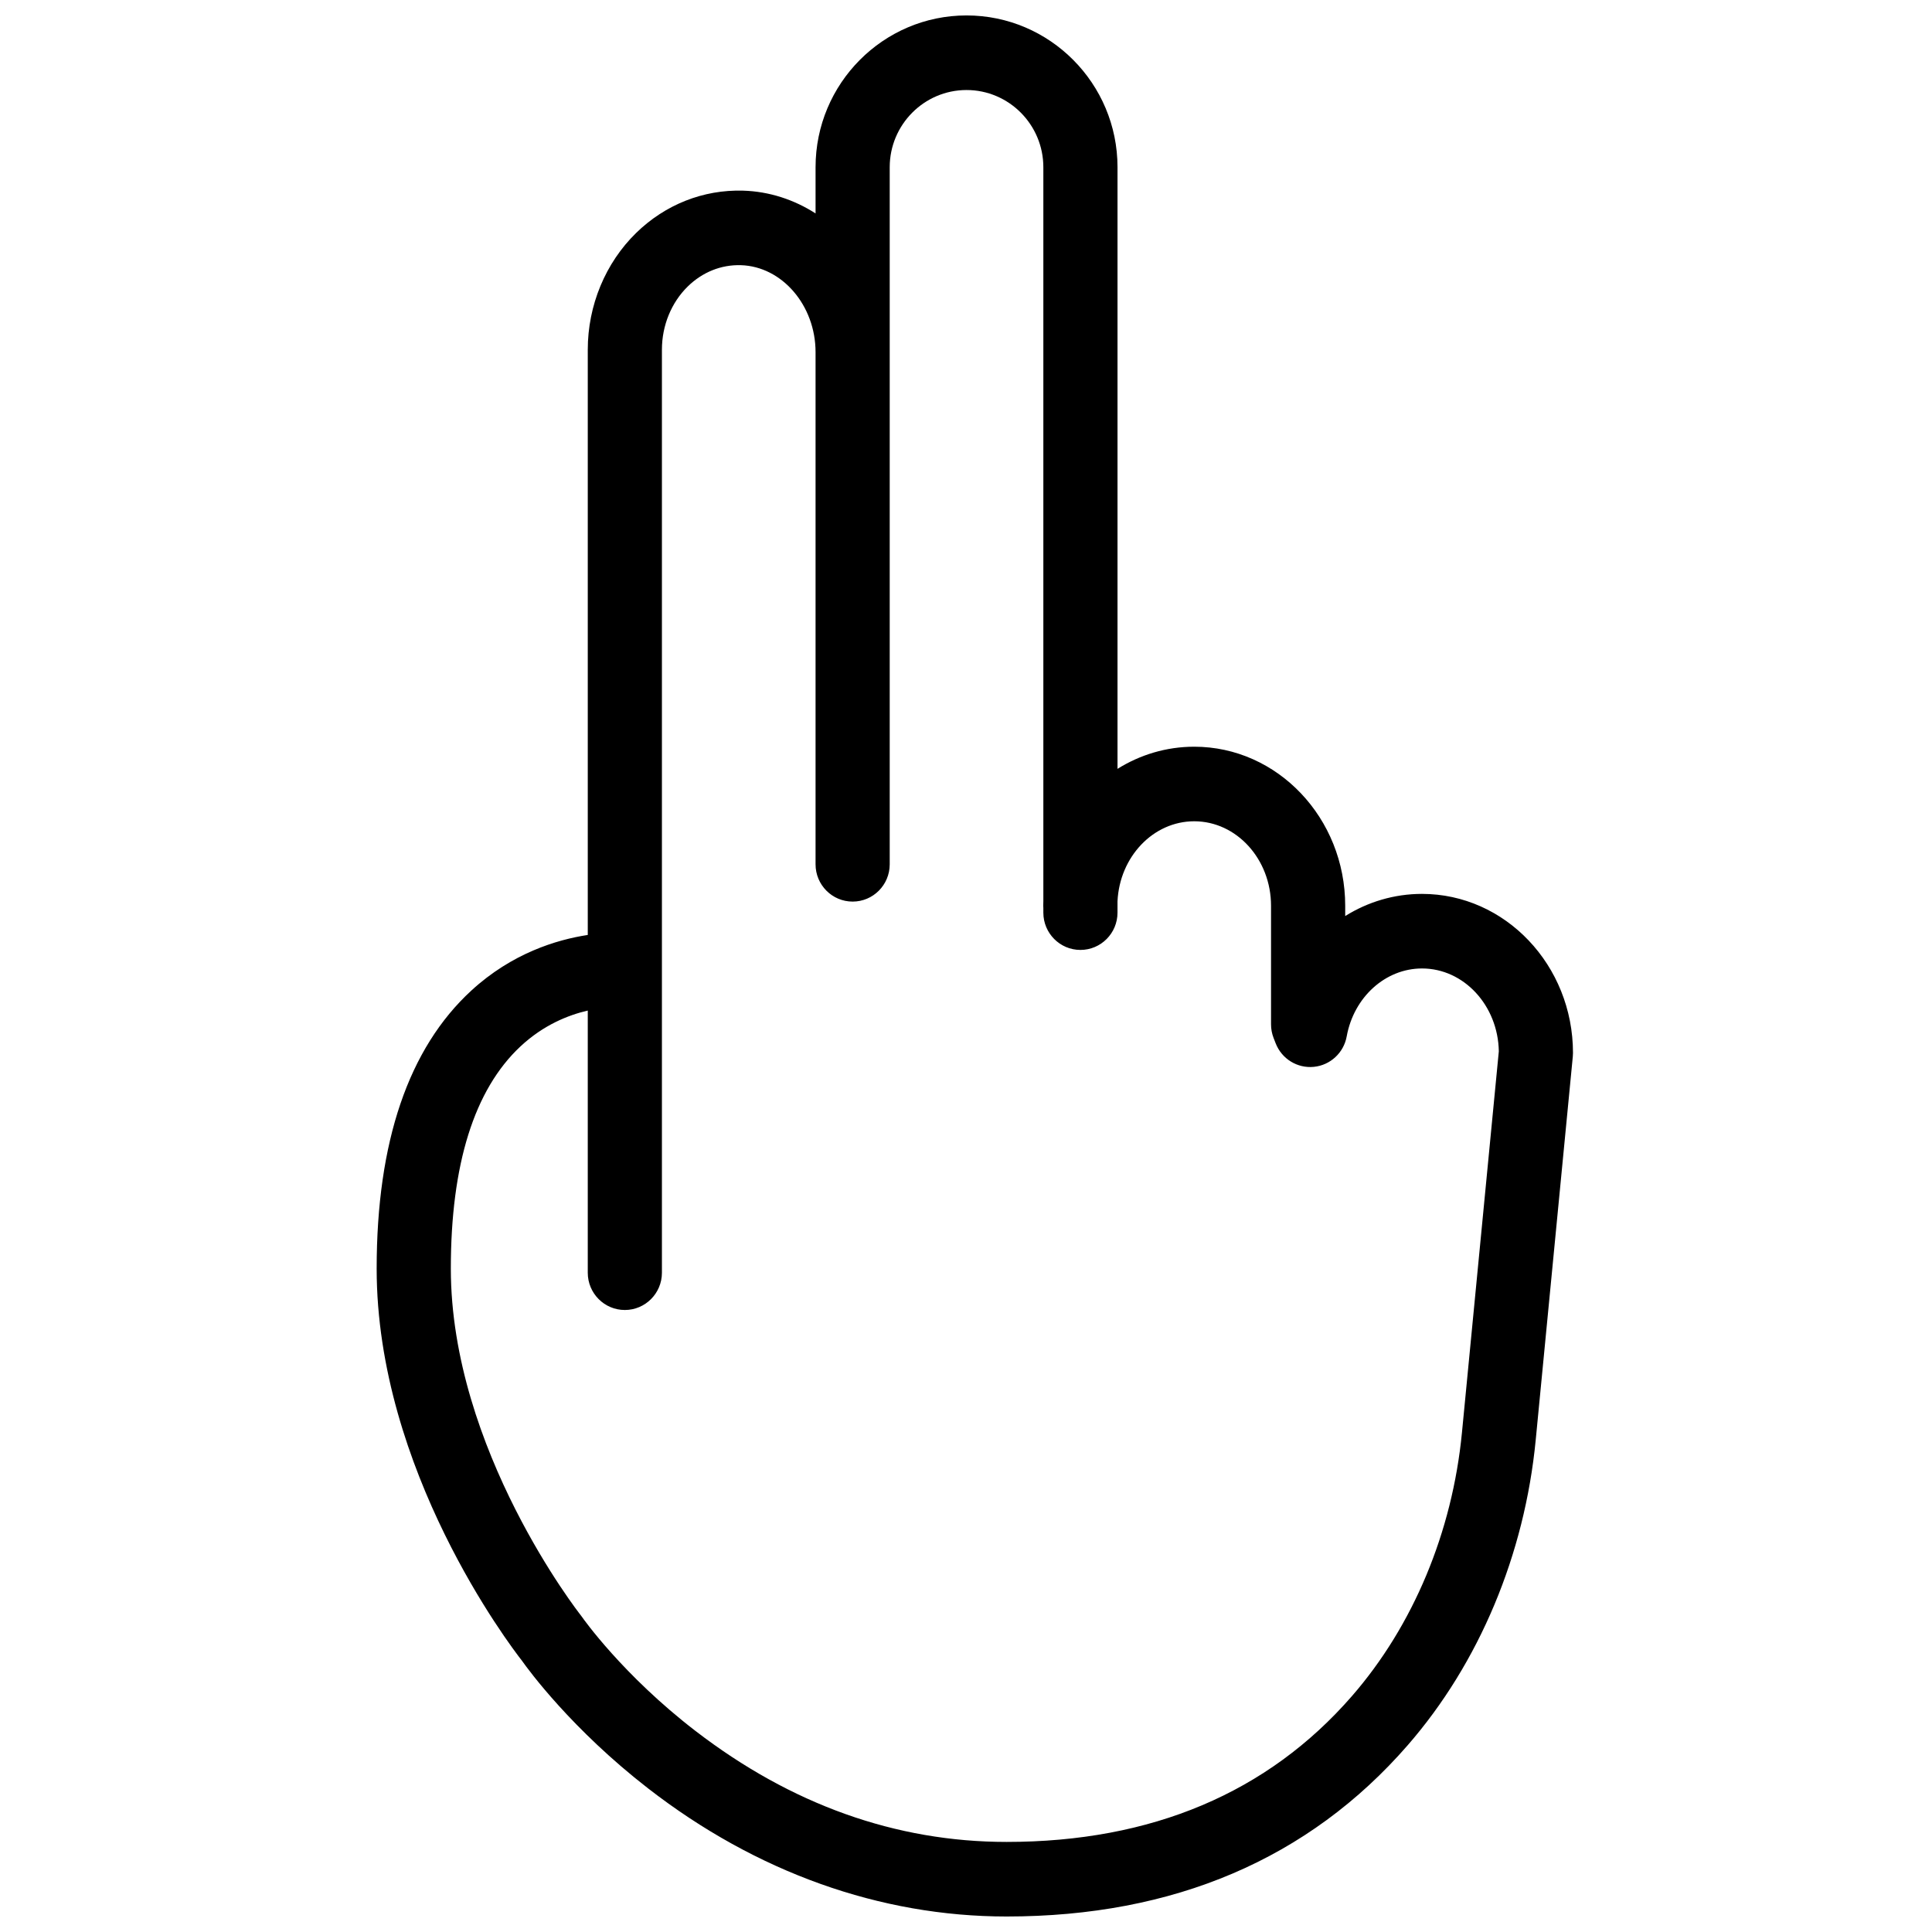 <?xml version="1.0" encoding="UTF-8"?>
<!-- Uploaded to: SVG Repo, www.svgrepo.com, Generator: SVG Repo Mixer Tools -->
<svg width="800px" height="800px" version="1.1" viewBox="144 144 512 512" xmlns="http://www.w3.org/2000/svg">
 <defs>
  <clipPath id="a">
   <path d="m243 148.09h318v503.81h-318z"/>
  </clipPath>
 </defs>
 <g clip-path="url(#a)">
  <path d="m531.43 523.68c-2.551 26.34-12.906 51.137-29.164 69.812-22.312 25.641-53.102 38.637-91.512 38.637-29.34 0-57.086-9.902-82.469-29.43-19.285-14.836-29.875-29.949-29.969-30.086-0.129-0.188-0.262-0.367-0.402-0.543-0.344-0.434-34.438-43.898-34.438-91.879 0-27.617 6.203-47.422 18.441-58.867 6.109-5.715 12.719-8.328 17.848-9.512v69.473c0 5.457 4.398 9.879 9.824 9.879 5.426 0 9.828-4.422 9.828-9.879v-244.62c0-6.394 2.5-12.496 6.856-16.754 3.875-3.785 8.828-5.789 14.062-5.633 10.918 0.32 19.797 10.664 19.797 23.055v135.72c0 5.457 4.398 9.879 9.828 9.879 5.426 0 9.824-4.422 9.824-9.879v-184.73c0-11.285 9.133-20.465 20.359-20.465 11.223 0 20.355 9.18 20.355 20.465v194.52c-0.012 0.398-0.027 0.797-0.027 1.195 0 0.195 0.016 0.383 0.027 0.574v1.25c0 5.457 4.402 9.879 9.828 9.879s9.824-4.422 9.824-9.879v-3.008c0.562-11.797 9.465-21.207 20.332-21.207 11.223 0 20.355 10.043 20.355 22.391v31.43c0 1.234 0.23 2.453 0.676 3.602l0.555 1.426c1.602 4.113 5.723 6.664 10.102 6.231 4.375-0.426 7.934-3.723 8.719-8.066 1.883-10.434 10.277-18.008 19.961-18.008 11.09 0 20.141 9.809 20.352 21.953zm-10.578-142.79c-7.375 0-14.355 2.125-20.359 5.871v-2.727c0-23.242-17.949-42.148-40.008-42.148-7.418 0-14.367 2.144-20.332 5.867v-159.44c0-22.18-17.945-40.223-40.008-40.223s-40.012 18.043-40.012 40.223v12.246c-5.676-3.641-12.234-5.828-19.223-6.035-10.523-0.301-20.609 3.672-28.328 11.211-8.145 7.953-12.816 19.223-12.816 30.926v155.11c-8.289 1.266-20.105 4.863-30.844 14.727-16.656 15.301-25.102 40.094-25.102 73.695 0 53.383 35.223 99.715 38.539 103.96 1.695 2.398 13.168 18.098 33.402 33.793 28.625 22.207 61.473 33.945 94.992 33.945 44.328 0 80.094-15.27 106.3-45.383 18.938-21.762 30.988-50.496 33.93-80.914l9.828-101.6c0.031-0.316 0.047-0.633 0.047-0.953 0-23.242-17.949-42.152-40.012-42.152z" fill-rule="evenodd"/>
 </g>
</svg>